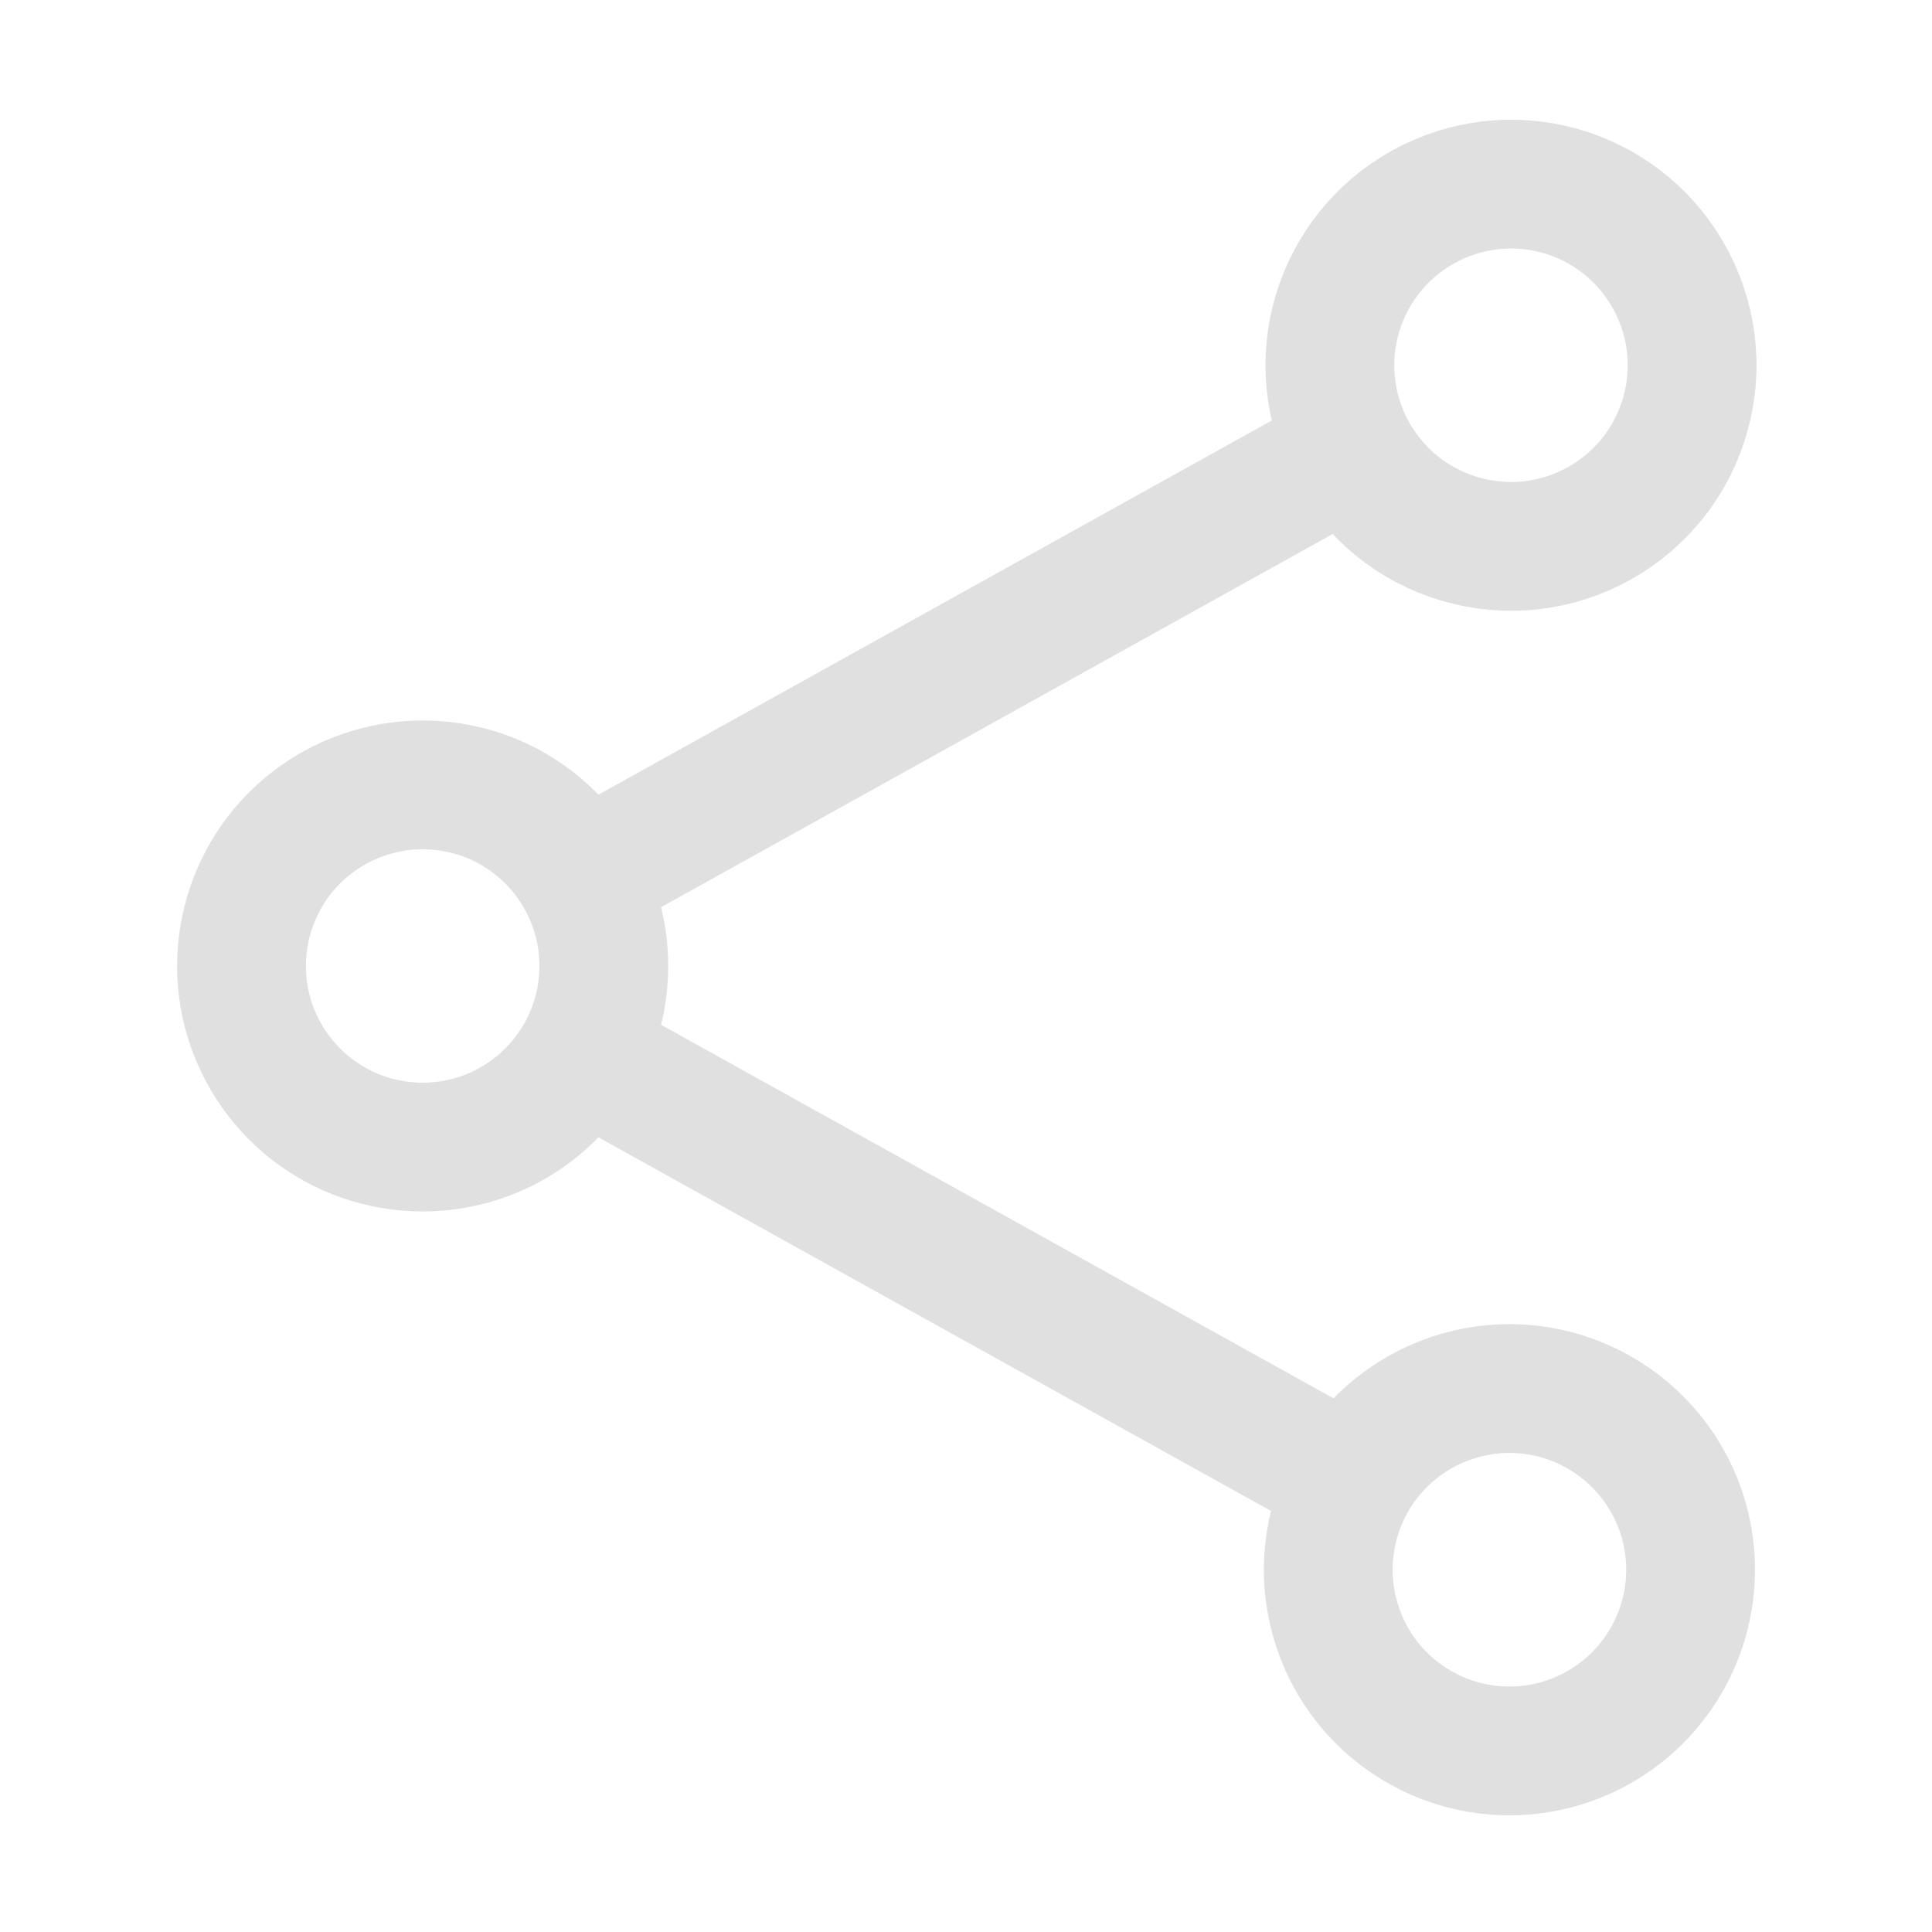 <svg width="15" height="15" viewBox="0 0 15 15" fill="none" xmlns="http://www.w3.org/2000/svg">
<path d="M4.511 6.817C4.359 6.544 4.122 6.33 3.836 6.207C3.549 6.085 3.23 6.06 2.929 6.139C2.627 6.217 2.36 6.393 2.169 6.639C1.979 6.886 1.875 7.188 1.875 7.5C1.875 7.811 1.979 8.114 2.169 8.36C2.36 8.607 2.627 8.783 2.929 8.861C3.23 8.939 3.549 8.915 3.836 8.792C4.122 8.67 4.359 8.455 4.511 8.183M4.511 6.817C4.623 7.019 4.688 7.252 4.688 7.5C4.688 7.748 4.623 7.981 4.511 8.183M4.511 6.817L10.489 3.495M4.511 8.183L10.489 11.504M10.489 3.495C10.577 3.661 10.697 3.806 10.841 3.925C10.986 4.043 11.153 4.131 11.332 4.184C11.511 4.237 11.7 4.254 11.885 4.234C12.071 4.213 12.251 4.156 12.414 4.065C12.578 3.974 12.721 3.852 12.837 3.705C12.953 3.558 13.037 3.39 13.087 3.209C13.137 3.029 13.15 2.841 13.126 2.656C13.102 2.47 13.041 2.291 12.947 2.13C12.763 1.811 12.46 1.578 12.105 1.48C11.75 1.382 11.37 1.428 11.049 1.607C10.726 1.786 10.488 2.084 10.383 2.437C10.278 2.79 10.317 3.17 10.489 3.495ZM10.489 11.504C10.4 11.666 10.343 11.843 10.322 12.027C10.3 12.21 10.316 12.396 10.367 12.574C10.417 12.751 10.502 12.917 10.617 13.062C10.732 13.207 10.874 13.327 11.036 13.417C11.197 13.507 11.375 13.564 11.559 13.585C11.742 13.606 11.928 13.591 12.106 13.54C12.283 13.489 12.449 13.404 12.594 13.289C12.739 13.174 12.859 13.032 12.949 12.87C13.13 12.544 13.174 12.16 13.072 11.801C12.969 11.442 12.728 11.139 12.402 10.958C12.076 10.776 11.691 10.732 11.333 10.835C10.974 10.937 10.671 11.178 10.489 11.504Z" stroke="#E0E0E0" stroke-linecap="round" stroke-linejoin="round"/>
</svg>

